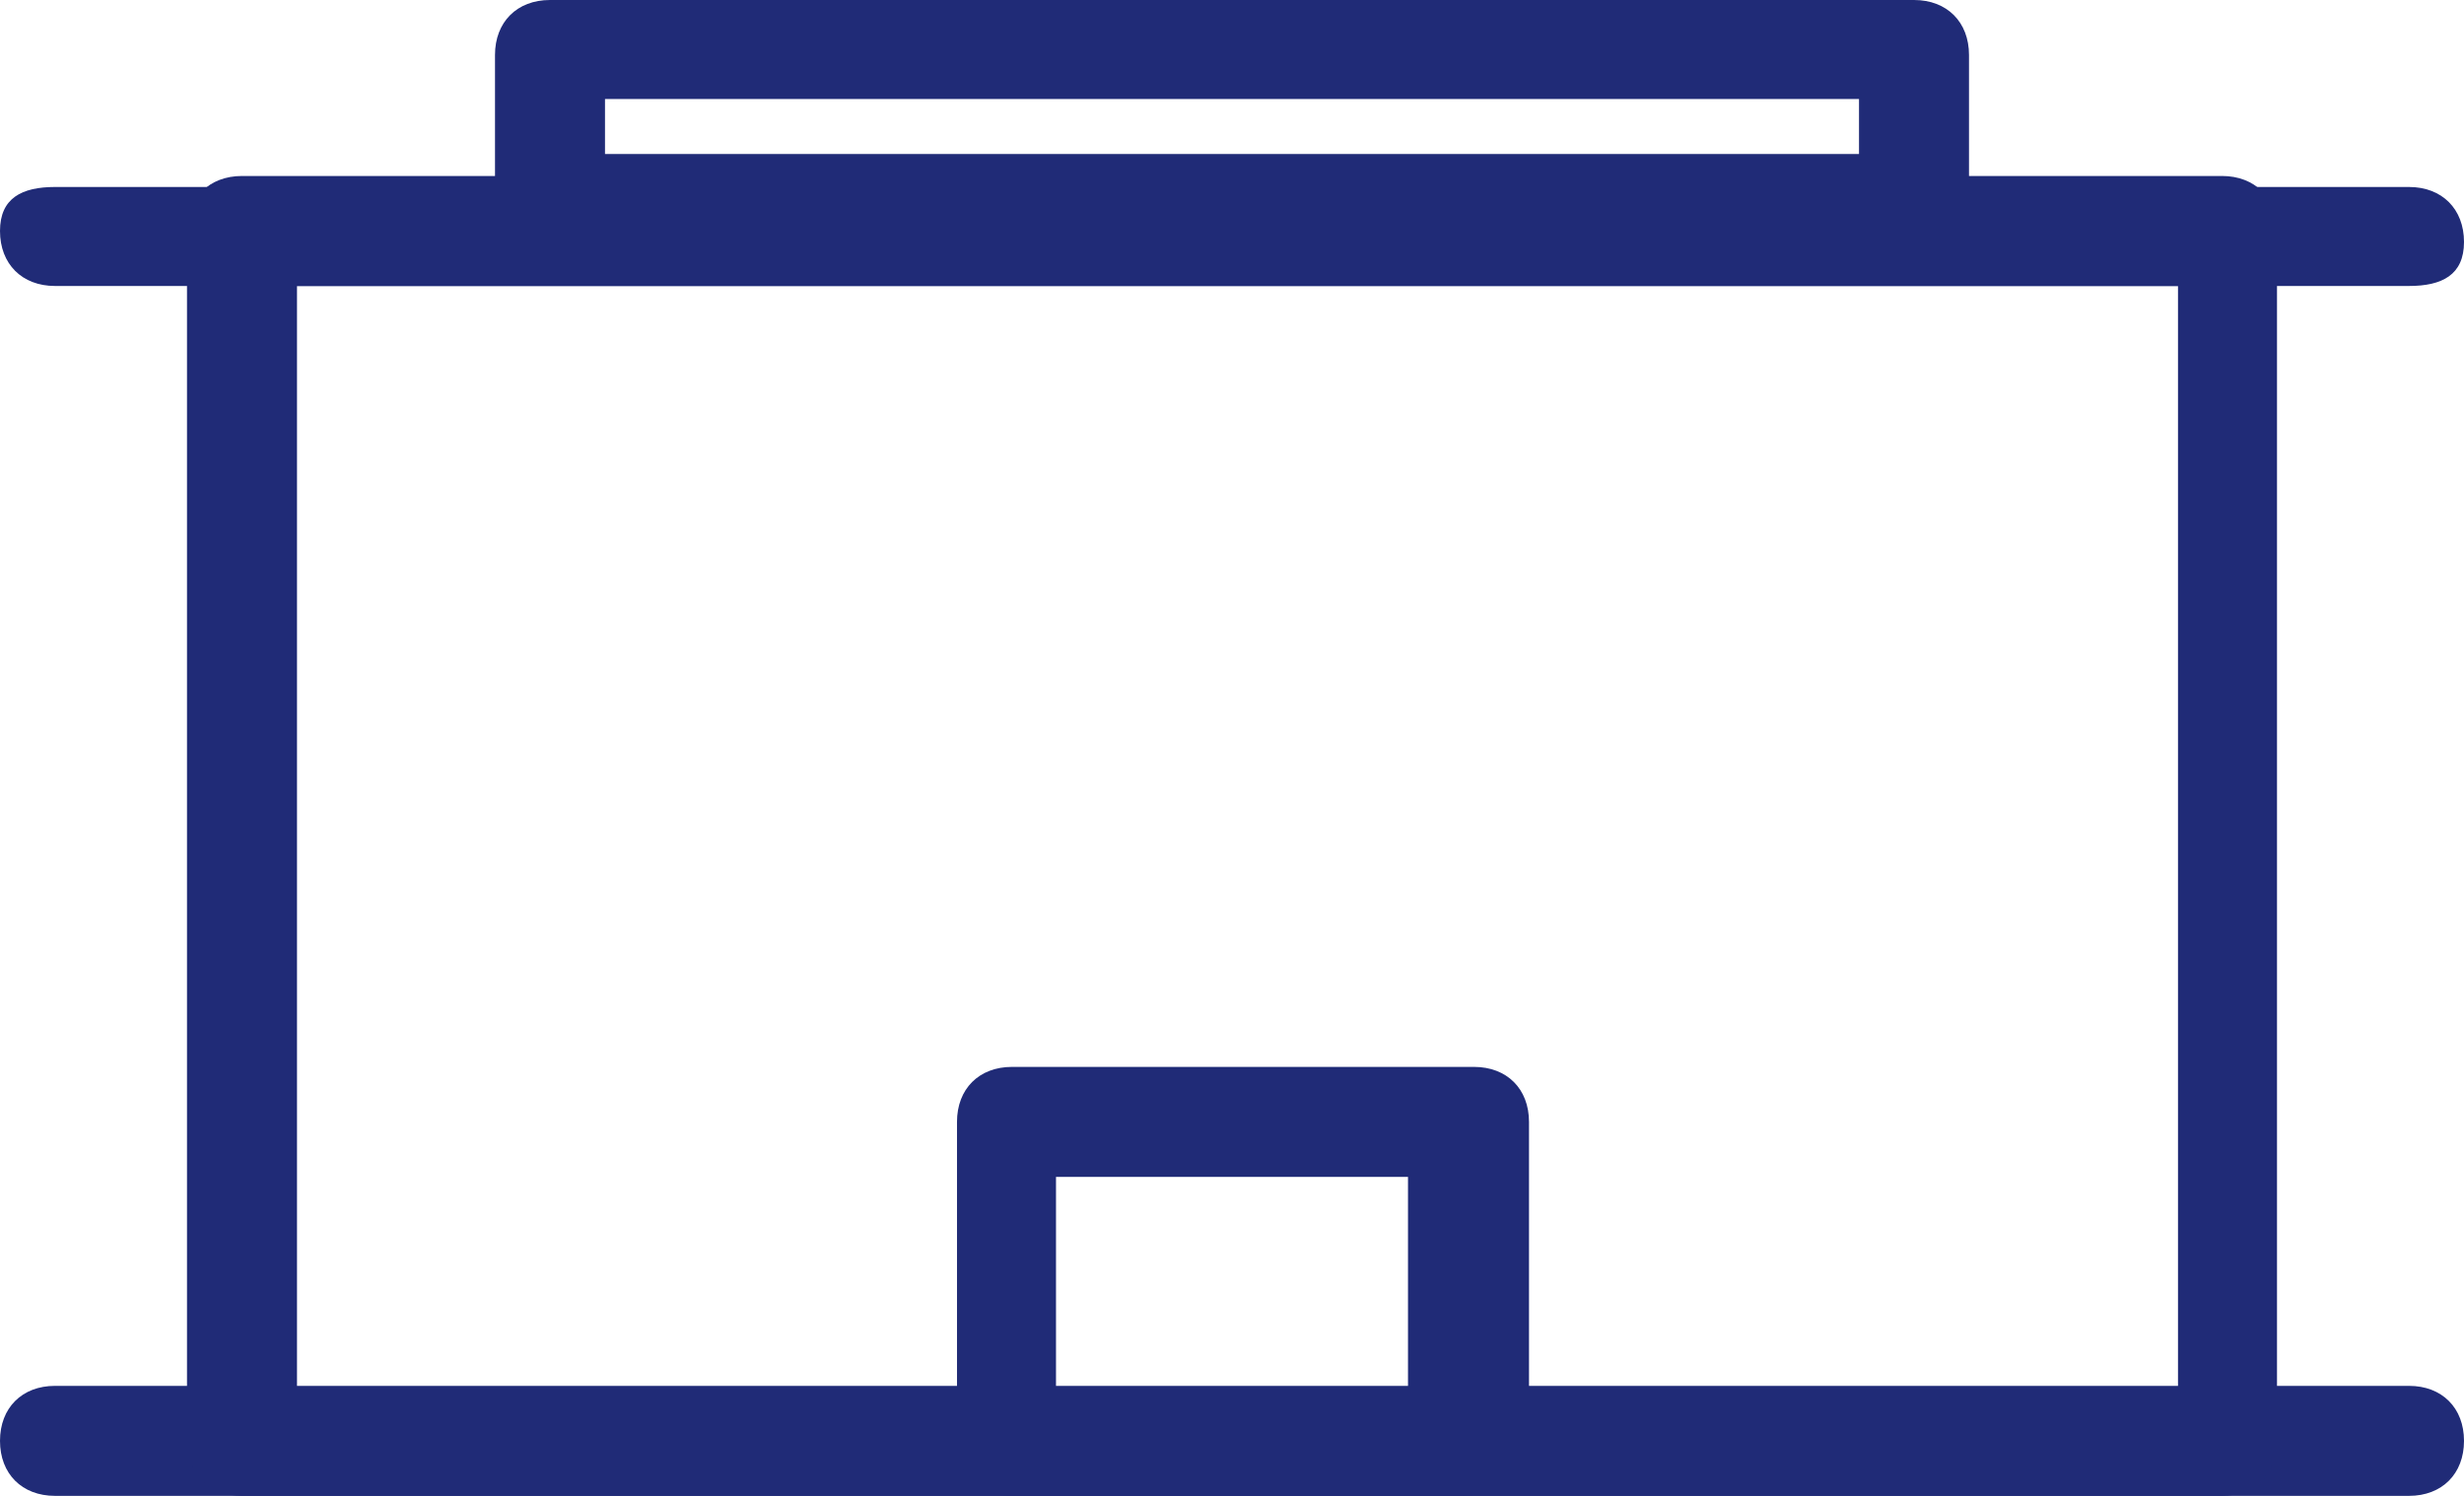 <?xml version="1.0" encoding="UTF-8"?>
<svg id="Ebene_1" xmlns="http://www.w3.org/2000/svg" version="1.1" viewBox="0 0 22.4 13.6">
  <!-- Generator: Adobe Illustrator 29.0.0, SVG Export Plug-In . SVG Version: 2.1.0 Build 186)  -->
  <defs>
    <style>
      .st0 {
        fill: #202b77;
      }
    </style>
  </defs>
  <g id="Ebene_2">
    <g id="Ebene_1-2">
      <g id="Outline_Icons">
        <path class="st0" d="M21.9,13.6H.5c-.3,0-.5-.2-.5-.5s.2-.5.5-.5h21.4c.3,0,.5.2.5.5,0,.3-.2.5-.5.5Z"/>
        <path class="st0" d="M20.2,13.6H2.2c-.3,0-.5-.2-.5-.5V2.1c0-.3.2-.5.5-.5h18c.3,0,.5.2.5.5v11c0,.3-.2.5-.5.5ZM2.7,12.7h17.1V2.6H2.7v10.1Z"/>
        <path class="st0" d="M21.9,2.6H.5C.2,2.6,0,2.4,0,2.1s.2-.4.5-.4h21.4c.3,0,.5.2.5.5s-.2.4-.5.4Z"/>
        <path class="st0" d="M17.4,2.4H5c-.3,0-.5-.2-.5-.5V.5c0-.3.2-.5.5-.5h12.4c.3,0,.5.2.5.5v1.5c0,.2-.2.4-.5.4ZM5.5,1.4h11.4v-.5H5.5v.5Z"/>
        <path class="st0" d="M13.3,13.6h-4.1c-.3,0-.5-.2-.5-.5v-2.9c0-.3.2-.5.5-.5h4.2c.3,0,.5.2.5.5v2.9c0,.3-.3.5-.6.5ZM9.6,12.7h3.2v-2h-3.2v2Z"/>
      </g>
    </g>
  </g>
</svg>